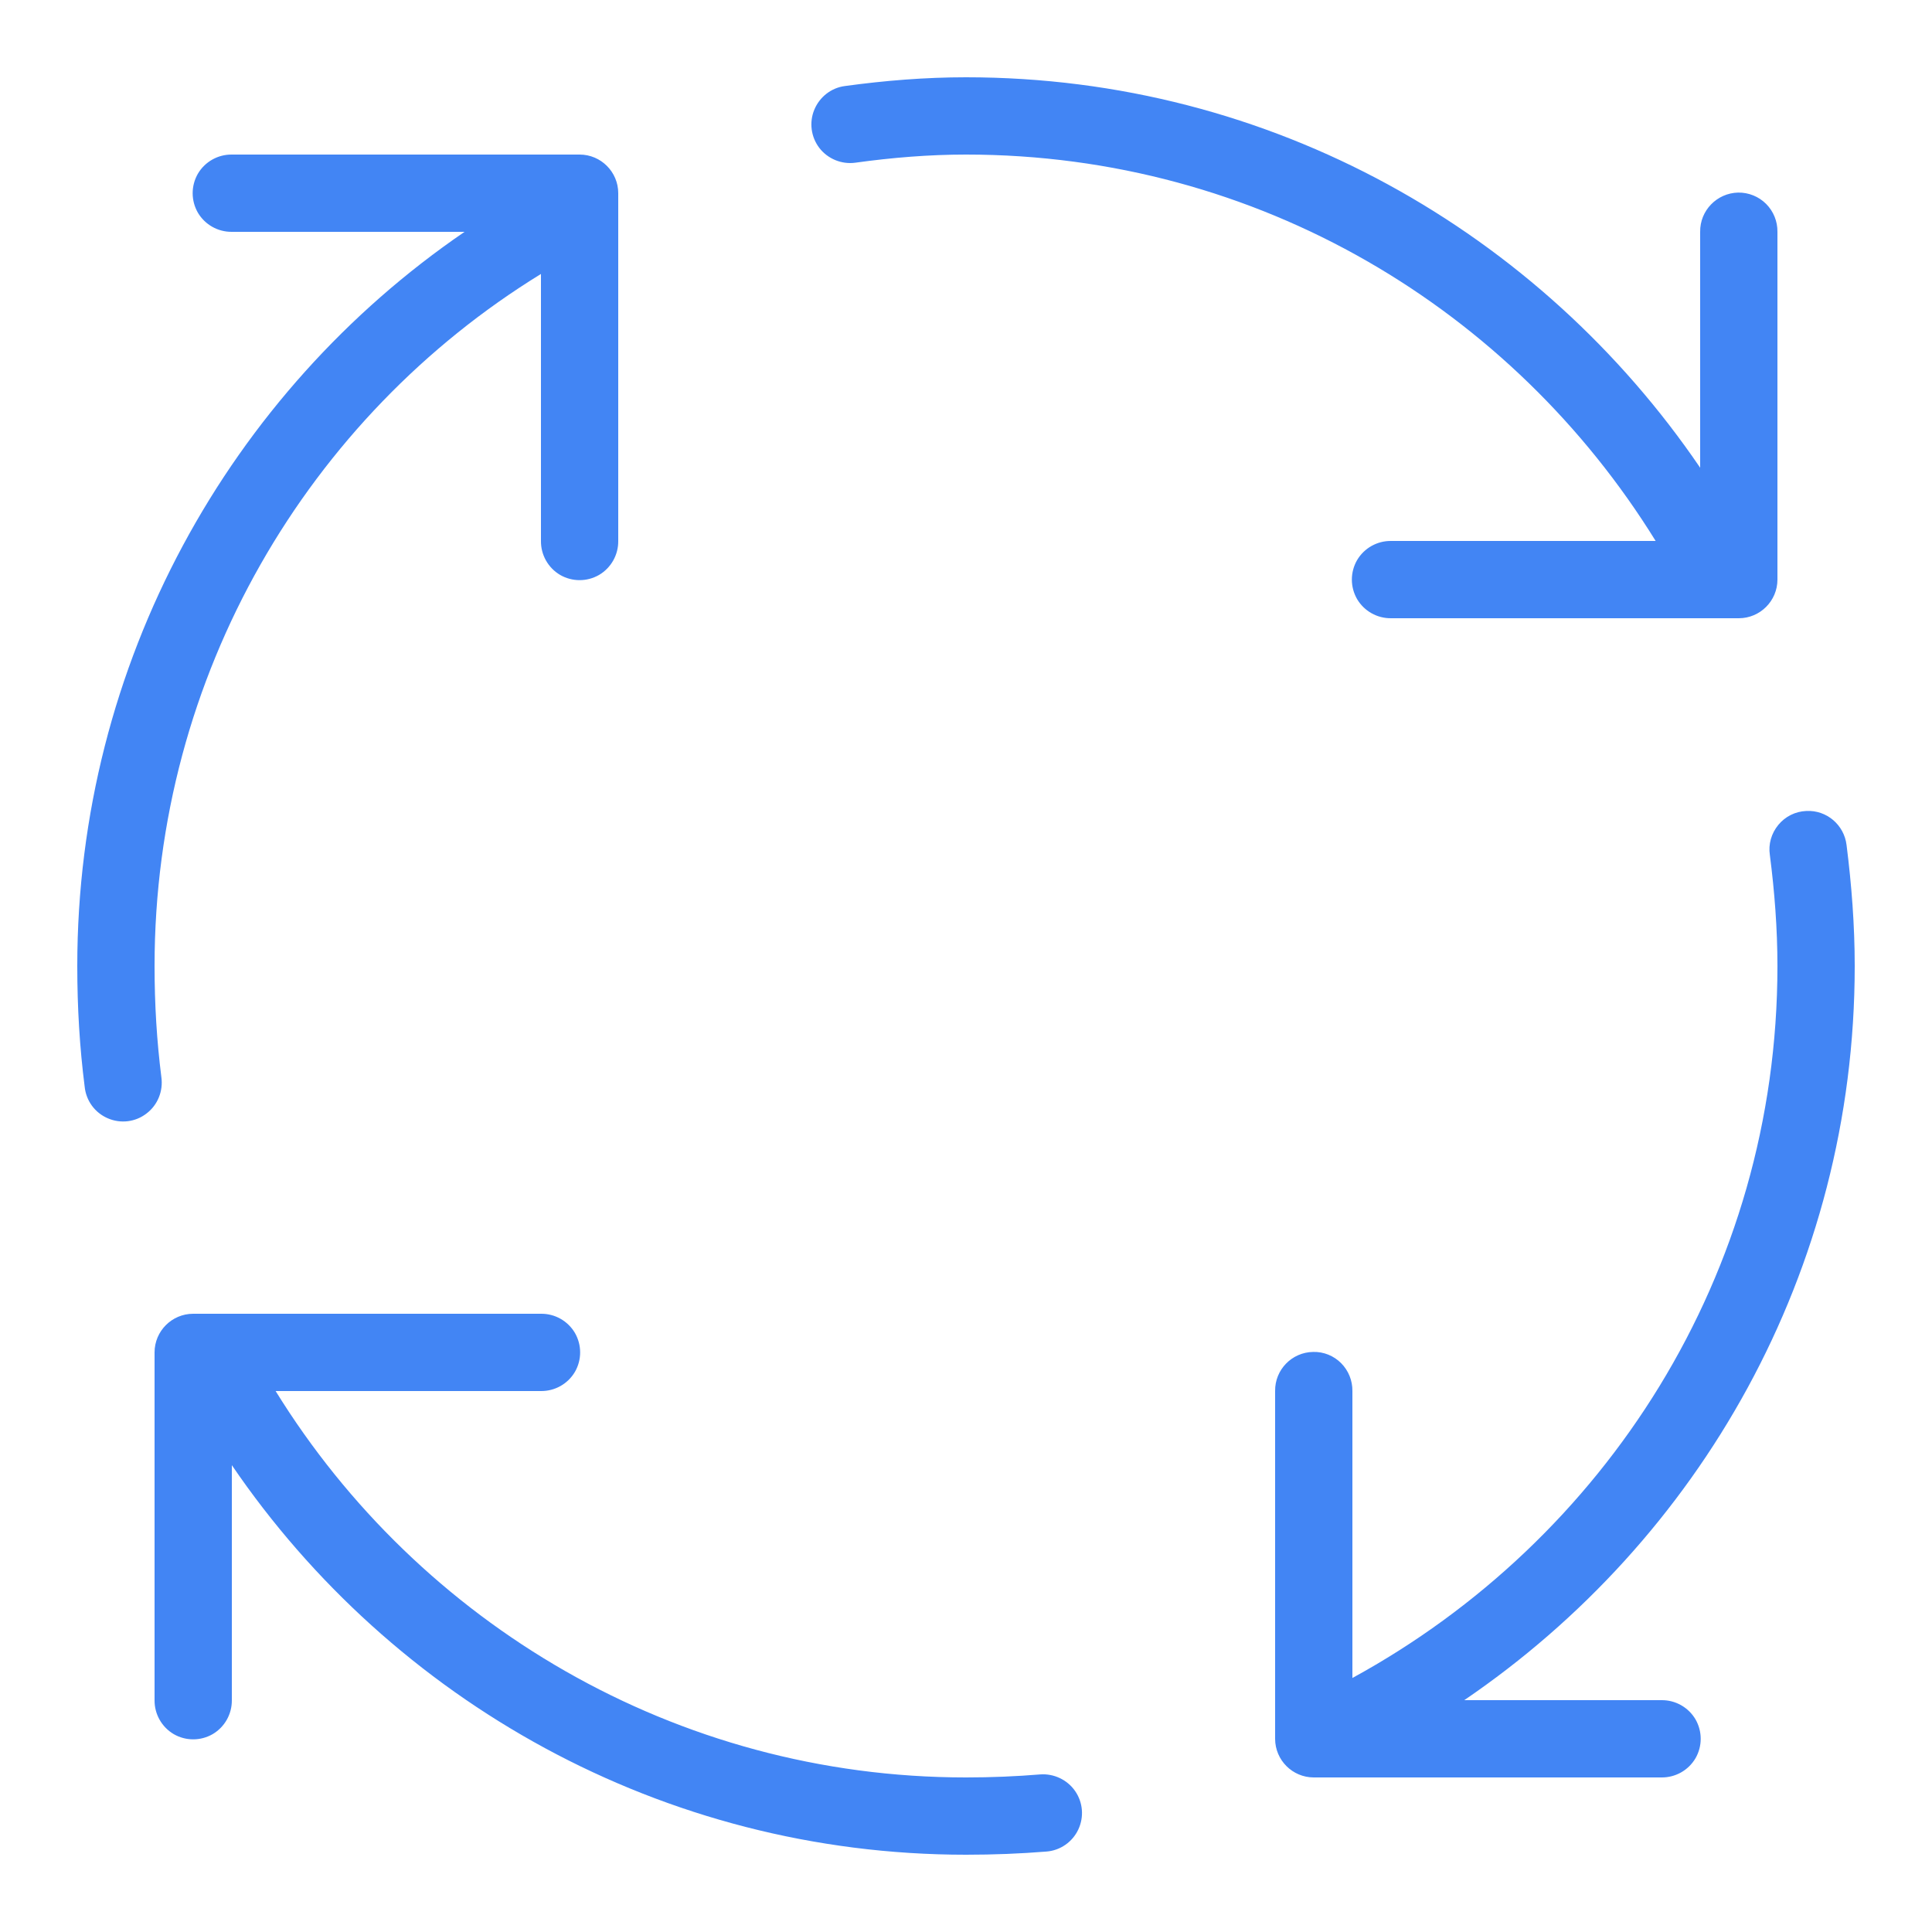 <svg xmlns="http://www.w3.org/2000/svg" xmlns:xlink="http://www.w3.org/1999/xlink" viewBox="0 0 50 50" width="50" height="50"><g id="surface207898418"><path style="stroke:none;fill-rule:nonzero;fill:rgb(25.882%,52.157%,95.686%);fill-opacity:1;" d="M25 2C23.941 2 22.891 2.086 21.863 2.227 21.512 2.273 21.211 2.508 21.074 2.84 20.938 3.168 20.988 3.547 21.207 3.832 21.426 4.113 21.781 4.258 22.133 4.211 23.09 4.078 24.051 4 25 4c7.574.0 14.148 4.016 17.848 10H36C35.641 13.996 35.305 14.184 35.121 14.496 34.941 14.809 34.941 15.191 35.121 15.504 35.305 15.816 35.641 16.004 36 16h9C45.551 16 46 15.551 46 15V6C46.004 5.73 45.898 5.469 45.707 5.277 45.516 5.086 45.254 4.98 44.984 4.984 44.434 4.996 43.992 5.449 44 6v6.105C39.863 6.027 32.922 2 25 2zM6 4C5.641 3.996 5.305 4.184 5.121 4.496 4.941 4.809 4.941 5.191 5.121 5.504 5.305 5.816 5.641 6.004 6 6h6.023C5.949 10.152 2 17.16 2 25c0 1.082.062 2.109.191 3.121C2.227 28.484 2.453 28.797 2.789 28.941 3.121 29.086 3.508 29.039 3.793 28.816 4.082 28.598 4.227 28.234 4.176 27.875 4.059 26.945 4 26.004 4 25 4 17.469 7.98 10.789 14 7.09V14C13.996 14.359 14.184 14.695 14.496 14.879 14.809 15.059 15.191 15.059 15.504 14.879 15.816 14.695 16.004 14.359 16 14V5C16 4.449 15.551 4 15 4zM46.746 20.988C46.465 21 46.203 21.129 46.023 21.348c-.18.219-.262.5-.219.781C45.926 23.074 46 24.043 46 25c0 7.988-4.469 14.859-11 18.426V36C35.004 35.73 34.898 35.469 34.707 35.277 34.516 35.086 34.254 34.98 33.984 34.988 33.434 34.996 32.992 35.449 33 36v9C33 45.551 33.449 46 34 46h9C43.359 46.004 43.695 45.816 43.879 45.504 44.059 45.191 44.059 44.809 43.879 44.496 43.695 44.184 43.359 43.996 43 44H37.895C43.973 39.863 48 32.922 48 25 48 23.941 47.918 22.891 47.789 21.871 47.727 21.348 47.273 20.961 46.75 20.988zM5 34C4.449 34 4 34.449 4 35v9C3.996 44.359 4.184 44.695 4.496 44.879c.312.18.695.18 1.008.0C5.816 44.695 6.004 44.359 6 44V37.918C10.148 44.008 17.137 48 25 48 25.715 48 26.402 47.973 27.082 47.918 27.438 47.891 27.754 47.672 27.906 47.348 28.059 47.023 28.027 46.645 27.824 46.352 27.621 46.059 27.273 45.895 26.918 45.922 26.297 45.973 25.664 46 25 46c-7.527.0-14.16-4-17.867-10H14C14.359 36.004 14.695 35.816 14.879 35.504 15.059 35.191 15.059 34.809 14.879 34.496 14.695 34.184 14.359 33.996 14 34zm0 0"/></g></svg>